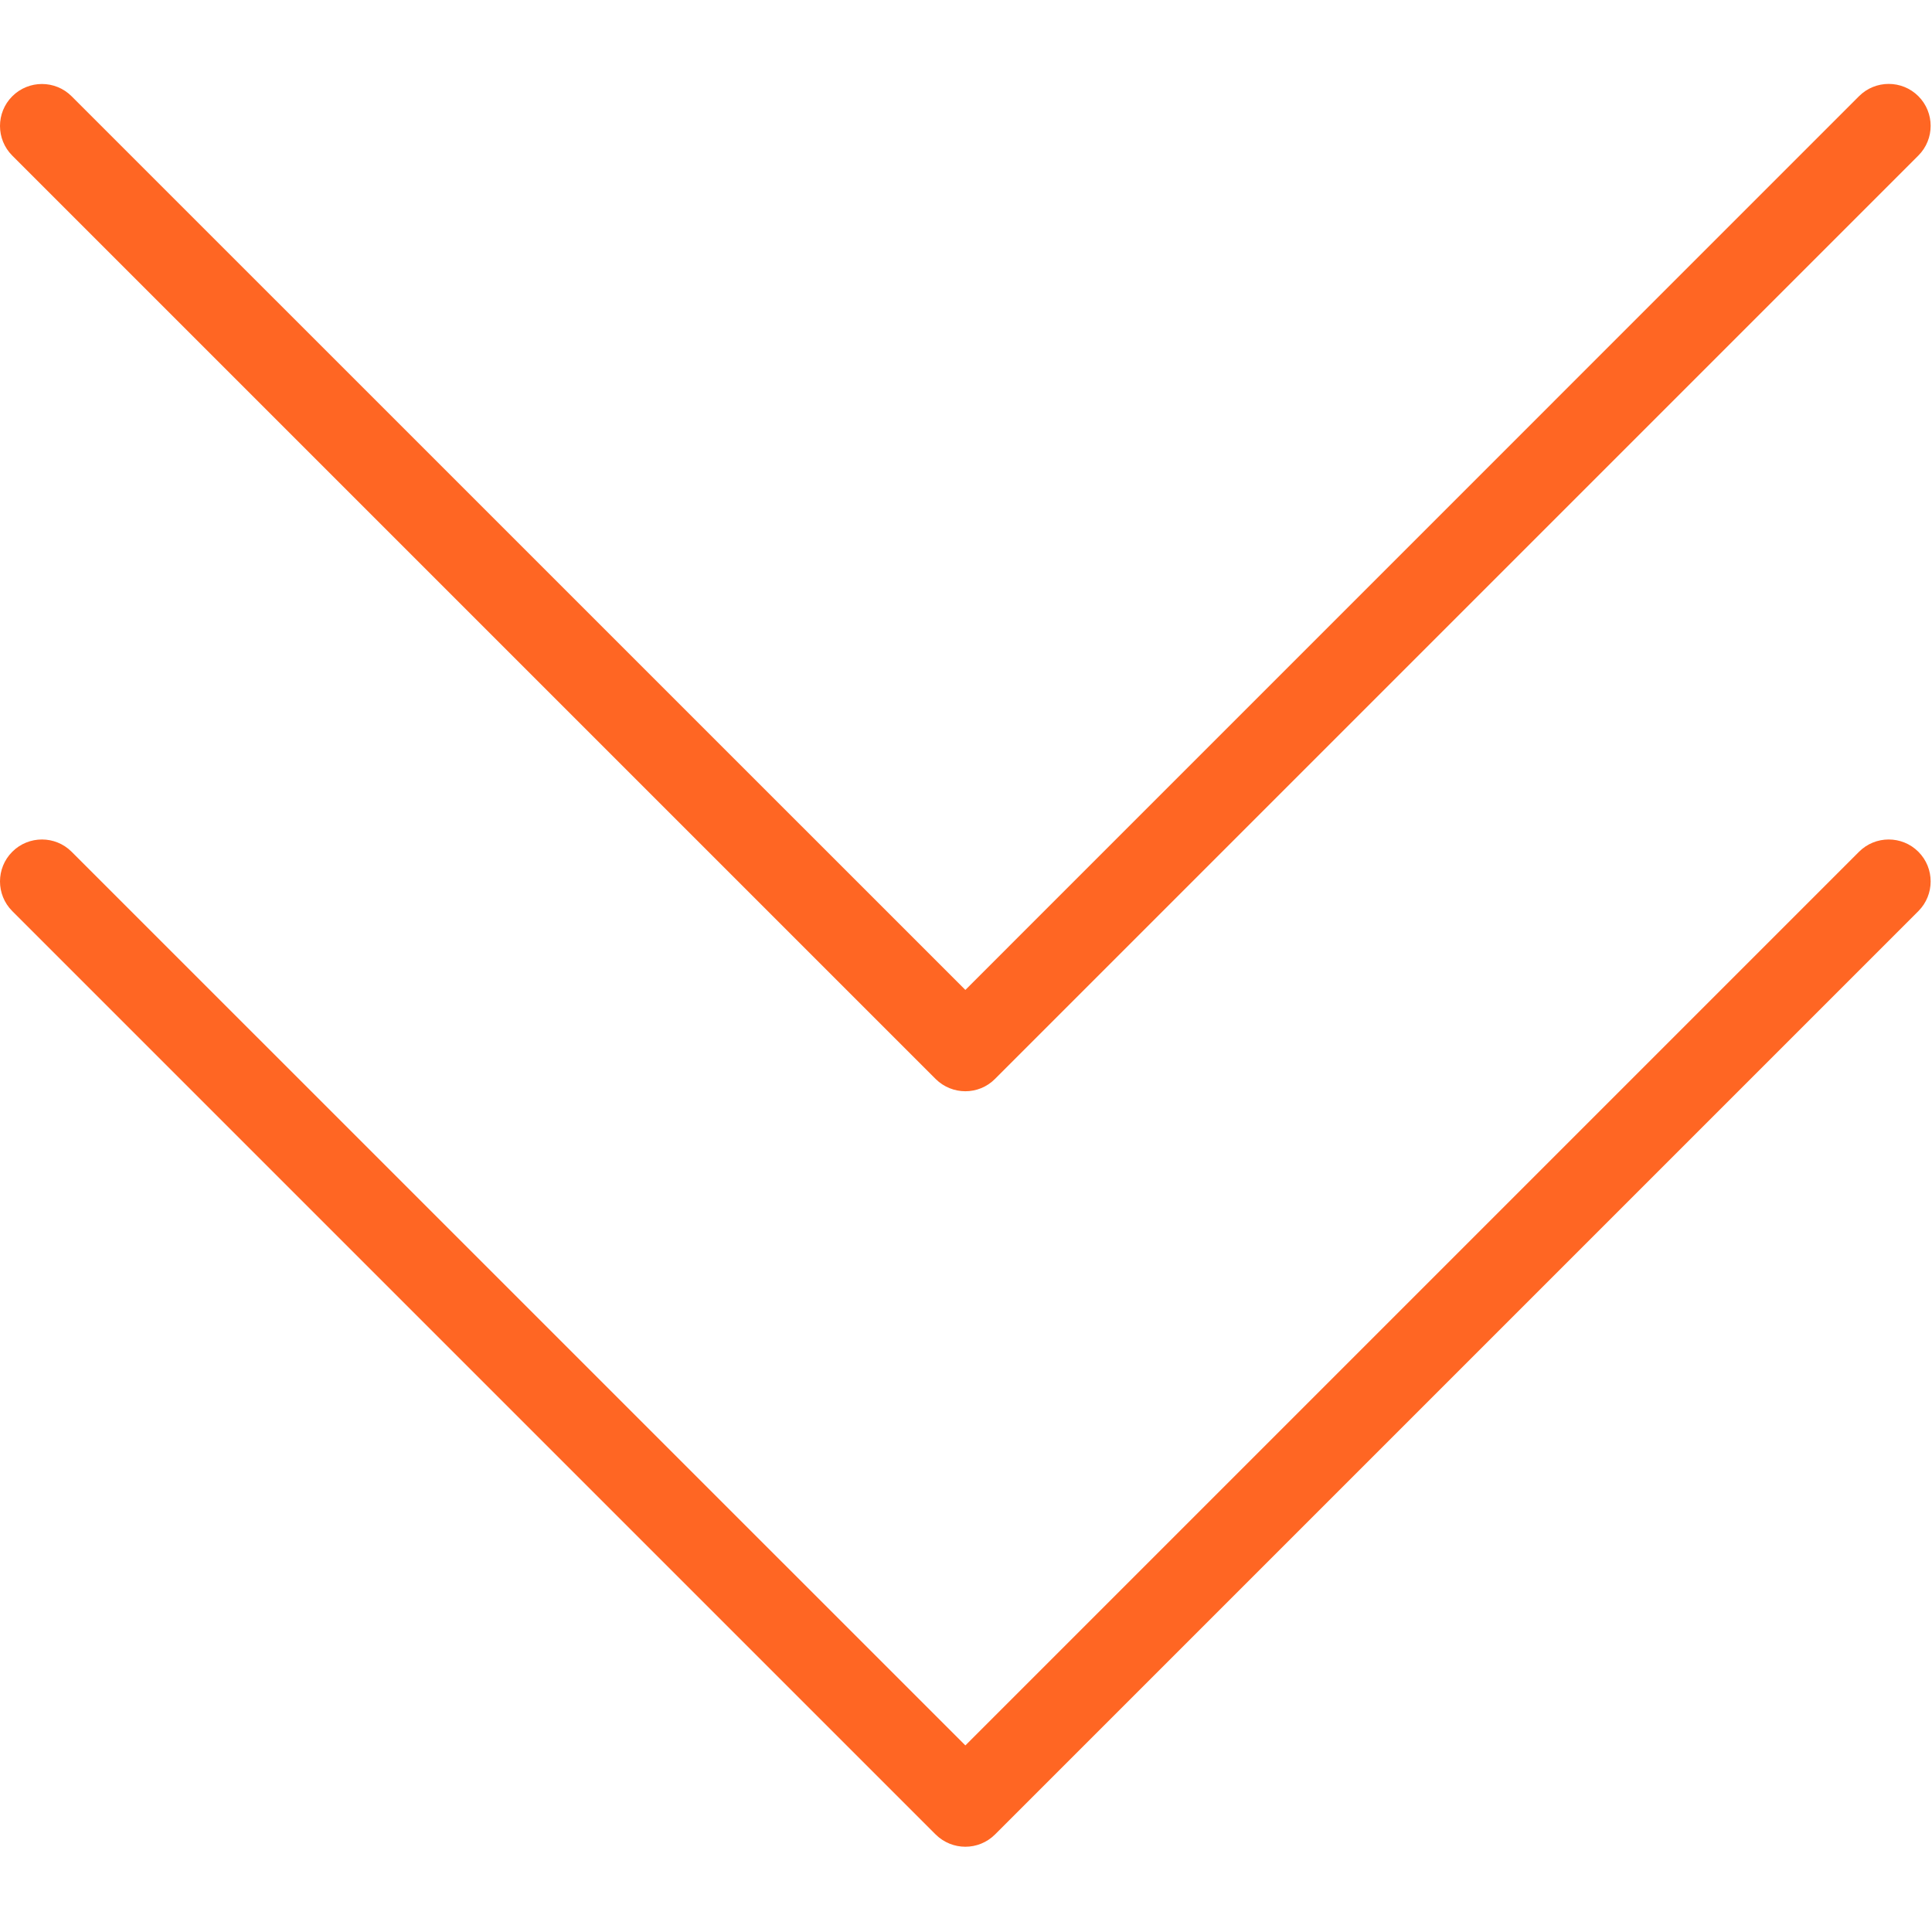 <?xml version="1.0" encoding="UTF-8"?> <svg xmlns="http://www.w3.org/2000/svg" width="491" height="491" viewBox="0 0 491 491" fill="none"> <g clip-path="url(#clip0)"> <path d="M487.536 216.467C483.376 212.307 476.613 212.307 472.453 216.467L245.339 443.581L18.203 216.467C14.043 212.307 7.28 212.307 3.12 216.467C-1.04 220.627 -1.04 227.39 3.12 231.55L237.787 466.217C239.878 468.286 242.608 469.332 245.339 469.332C248.07 469.332 250.8 468.287 252.87 466.217L487.537 231.55C491.696 227.389 491.696 220.627 487.536 216.467Z" fill="#FF6623"></path> <path d="M487.536 24.445C483.376 20.285 476.613 20.285 472.453 24.445L245.339 251.581L18.203 24.467C14.043 20.307 7.28 20.307 3.12 24.467C-1.04 28.627 -1.04 35.39 3.12 39.55L237.787 274.217C239.878 276.286 242.608 277.332 245.339 277.332C248.07 277.332 250.8 276.287 252.87 274.196L487.536 39.528C491.696 35.368 491.696 28.605 487.536 24.445Z" fill="#FF6623"></path> </g> <defs> <clipPath id="clip0"> <rect width="490.656" height="490.656" fill="white"></rect> </clipPath> </defs> </svg> 